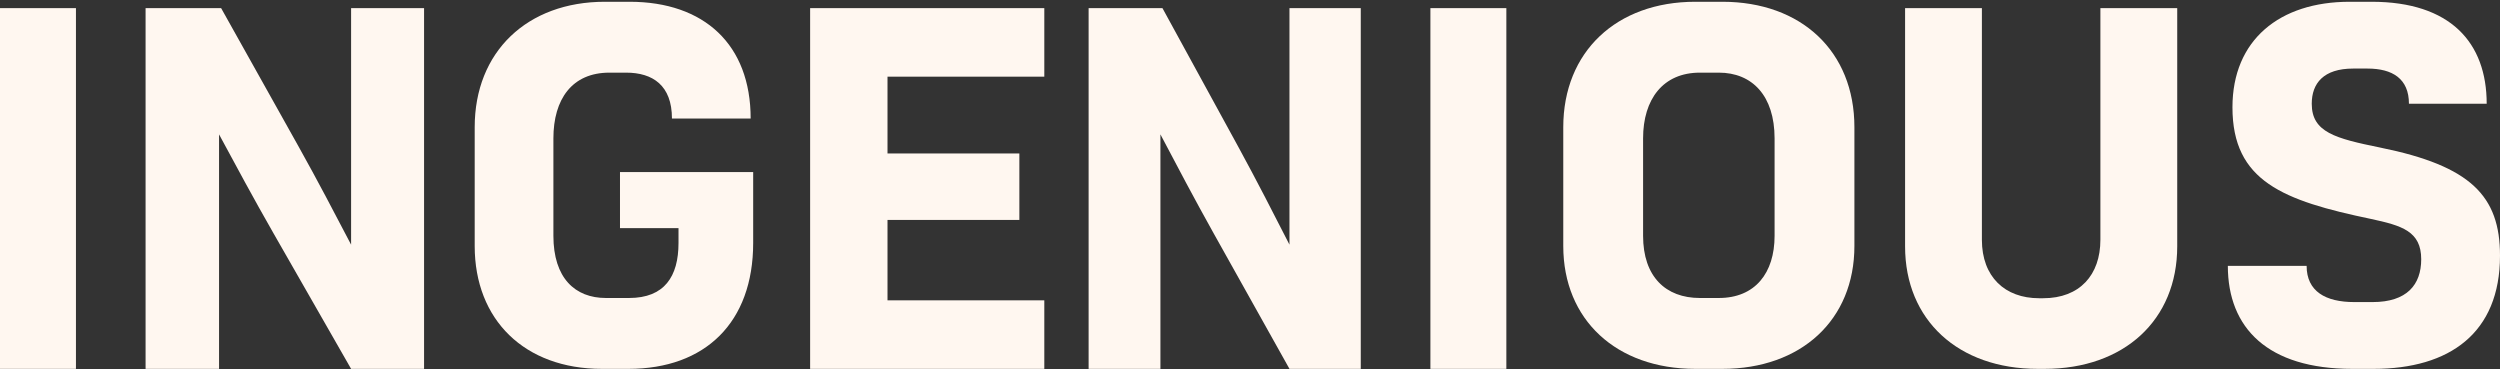 <svg xmlns="http://www.w3.org/2000/svg" fill="none" viewBox="0 0 1328 196" height="196" width="1328">
<rect x="0" y="0" width="1328" height="196" fill="#333333" stroke="none"/>
<path fill="#FFF7F0" d="M1249.47 195.94C1204.63 195.94 1183.43 174.273 1183.43 141.232H1225.28C1225.28 154.773 1235.34 160.461 1250.55 160.461H1260.34C1278.54 160.461 1286.15 151.253 1286.15 137.711C1286.15 122.815 1275.83 119.836 1259.52 116.315C1212.78 106.565 1185.88 96.274 1185.88 57.003C1185.88 21.254 1210.88 0.941 1248.11 0.941L1259.79 0.941C1301.64 0.941 1320.93 22.608 1320.93 55.108L1279.63 55.108C1279.63 41.837 1270.93 36.42 1257.62 36.42H1250.01C1234.25 36.42 1228 44.274 1228 55.108C1228 70.274 1240.5 73.524 1264.41 78.399C1312.51 88.149 1328 104.128 1328 135.815C1328 176.982 1301.1 195.94 1260.88 195.94H1249.47Z"></path>
<path fill="#FFF7F0" d="M1082.39 195.939C1040.25 195.939 1011.98 170.028 1011.98 130.891V4.303L1052.78 4.303V127.382C1052.78 147.085 1065.05 158.422 1083.19 158.422H1085.33C1104.8 158.422 1115.73 146.006 1115.73 127.382V4.303L1156.54 4.303V130.891C1156.54 170.028 1128.27 195.939 1086.13 195.939H1082.39Z"></path>
<path fill="#FFF7F0" d="M900.532 195.94C858.675 195.94 830.408 169.94 830.408 130.669V67.566C830.408 27.483 858.675 0.941 900.532 0.941L914.937 0.941C956.794 0.941 985.061 27.212 985.061 67.566V130.669C985.061 169.94 956.794 195.94 914.937 195.94H900.532ZM902.978 158.294H913.035C932.332 158.294 942.661 145.023 942.661 125.253V73.524C942.661 50.774 930.701 38.587 913.035 38.587H902.978C883.408 38.587 872.808 52.67 872.808 73.524V125.253C872.808 146.919 884.767 158.294 902.978 158.294Z"></path>
<path fill="#FFF7F0" d="M759.83 195.939V4.303L800.174 4.303V195.939H759.83Z"></path>
<path fill="#FFF7F0" d="M684.964 4.303L722.84 4.303V195.939H684.964L644.688 123.939C634.286 105.322 625.217 88.075 616.415 71.376V195.939H578.272V4.303L617.482 4.303L657.758 77.946C667.627 96.014 676.429 113.262 684.964 129.961V4.303Z"></path>
<path fill="#FFF7F0" d="M554.736 40.714L471.445 40.714V81.505L541.485 81.505V116.821L471.445 116.821V159.528L554.736 159.528V195.939L430.34 195.939L430.34 4.303L554.736 4.303V40.714Z"></path>
<path fill="#FFF7F0" d="M329.339 91.399L400.088 91.399V129.044C400.088 171.294 374.629 195.94 333.895 195.94H319.692C278.69 195.94 252.159 169.94 252.159 130.669L252.159 67.566C252.159 27.483 280.029 0.941 321.3 0.941L334.431 0.941C374.093 0.941 398.748 23.691 398.748 62.962L356.942 62.962C356.942 45.358 346.759 38.587 332.555 38.587H323.712C303.88 38.587 293.965 52.67 293.965 73.524V125.253C293.965 147.732 305.488 158.294 321.836 158.294H334.163C352.922 158.294 360.426 146.919 360.426 129.044V121.19H329.339V91.399Z"></path>
<path fill="#FFF7F0" d="M186.504 4.303L225.261 4.303L225.261 195.939H186.504L145.291 123.939C134.647 105.322 125.367 88.075 116.36 71.376L116.36 195.939H77.331L77.331 4.303L117.452 4.303L158.665 77.946C168.763 96.014 177.77 113.262 186.504 129.961V4.303Z"></path>
<path fill="#FFF7F0" d="M0 195.939L0 4.303L40.344 4.303L40.344 195.939H0Z"></path>
</svg>
